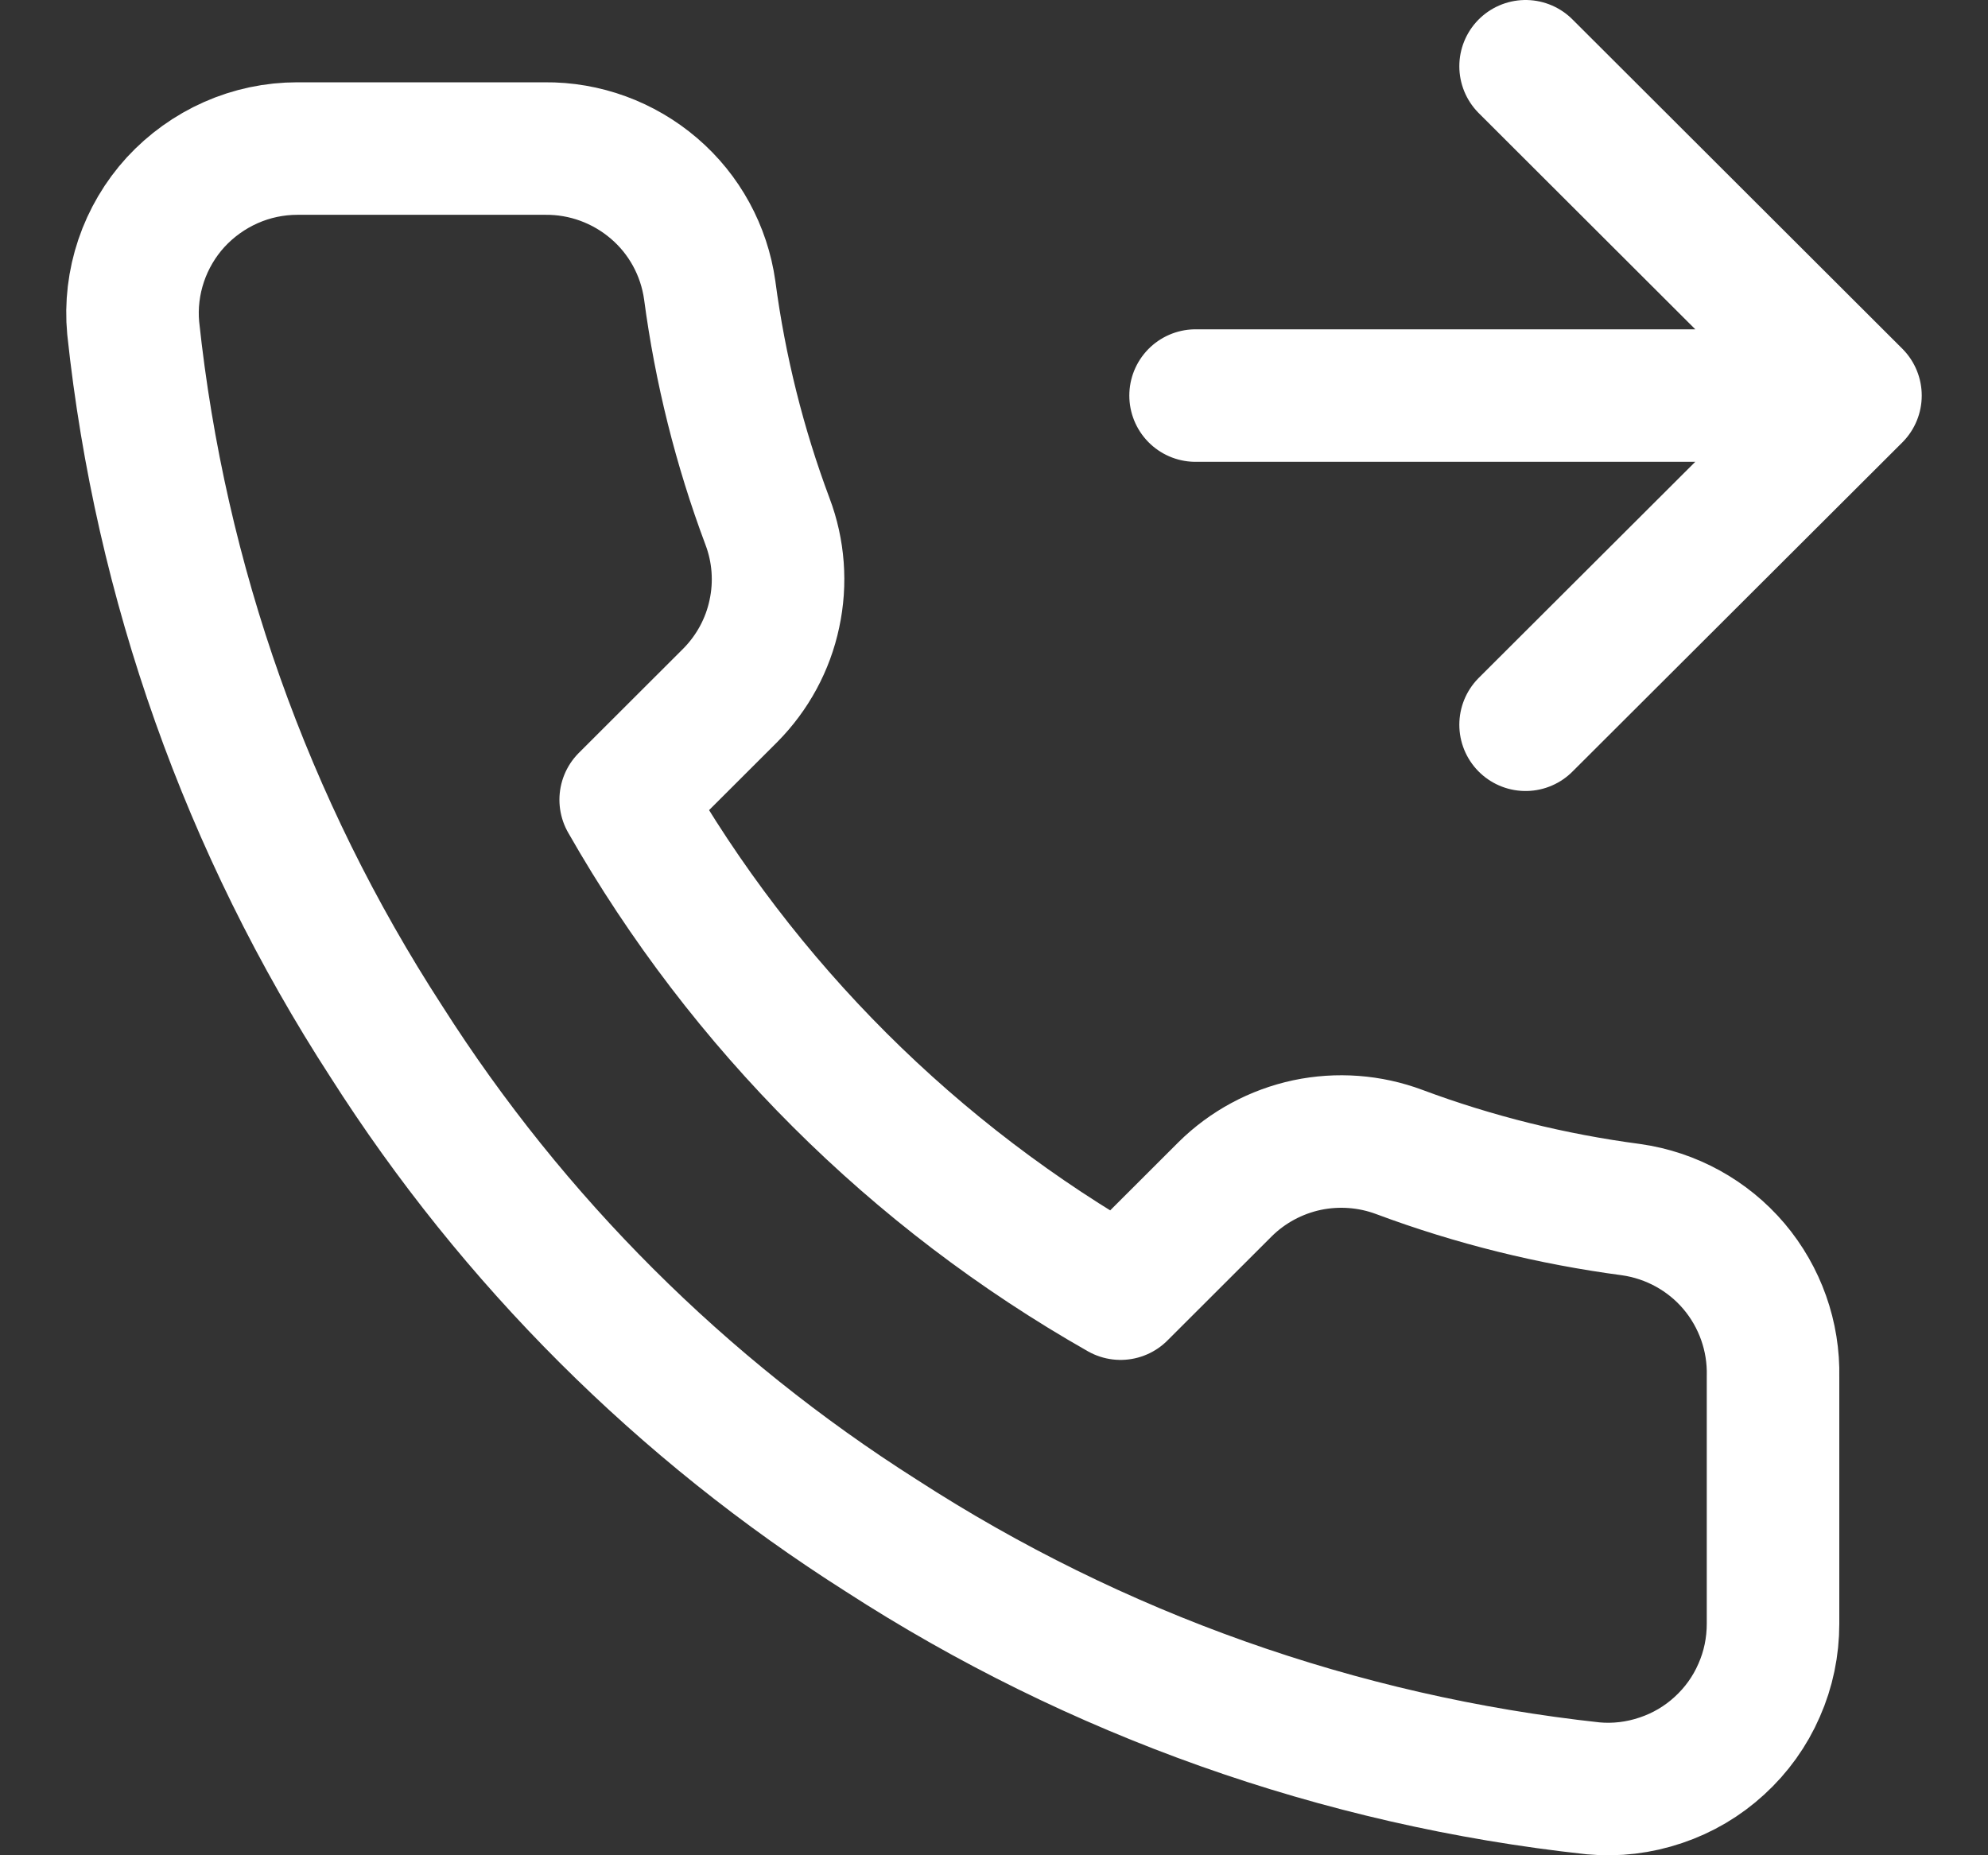 <?xml version="1.0" encoding="UTF-8"?>
<svg xmlns="http://www.w3.org/2000/svg" width="15" height="14" viewBox="0 0 15 14" fill="none">
  <rect x="0" y="0" width="15" height="14" fill="#333333" stroke="none"/>
  <path id="Icono llamada" d="M11.511 0.5L14 2.985M14 2.985L11.511 5.469M14 2.985H9.021M13.378 10.389V12.253C13.378 12.426 13.343 12.597 13.273 12.755C13.204 12.914 13.102 13.056 12.974 13.173C12.847 13.29 12.696 13.379 12.532 13.434C12.367 13.49 12.194 13.511 12.021 13.495C10.106 13.287 8.266 12.634 6.65 11.588C5.146 10.634 3.871 9.362 2.916 7.861C1.864 6.24 1.209 4.395 1.005 2.475C0.989 2.304 1.01 2.13 1.065 1.967C1.12 1.804 1.209 1.653 1.325 1.526C1.442 1.399 1.584 1.297 1.742 1.227C1.9 1.157 2.071 1.121 2.244 1.121H4.111C4.413 1.118 4.705 1.225 4.935 1.422C5.164 1.618 5.313 1.891 5.355 2.19C5.434 2.786 5.58 3.372 5.791 3.935C5.875 4.157 5.893 4.399 5.843 4.631C5.794 4.864 5.678 5.077 5.511 5.246L4.721 6.035C5.607 7.59 6.897 8.877 8.455 9.762L9.245 8.973C9.414 8.806 9.628 8.691 9.861 8.641C10.094 8.592 10.336 8.61 10.558 8.693C11.123 8.904 11.71 9.049 12.307 9.128C12.61 9.171 12.886 9.323 13.083 9.555C13.28 9.788 13.385 10.084 13.378 10.389Z" stroke="white" stroke-linecap="round" stroke-linejoin="round"></path>
</svg>
